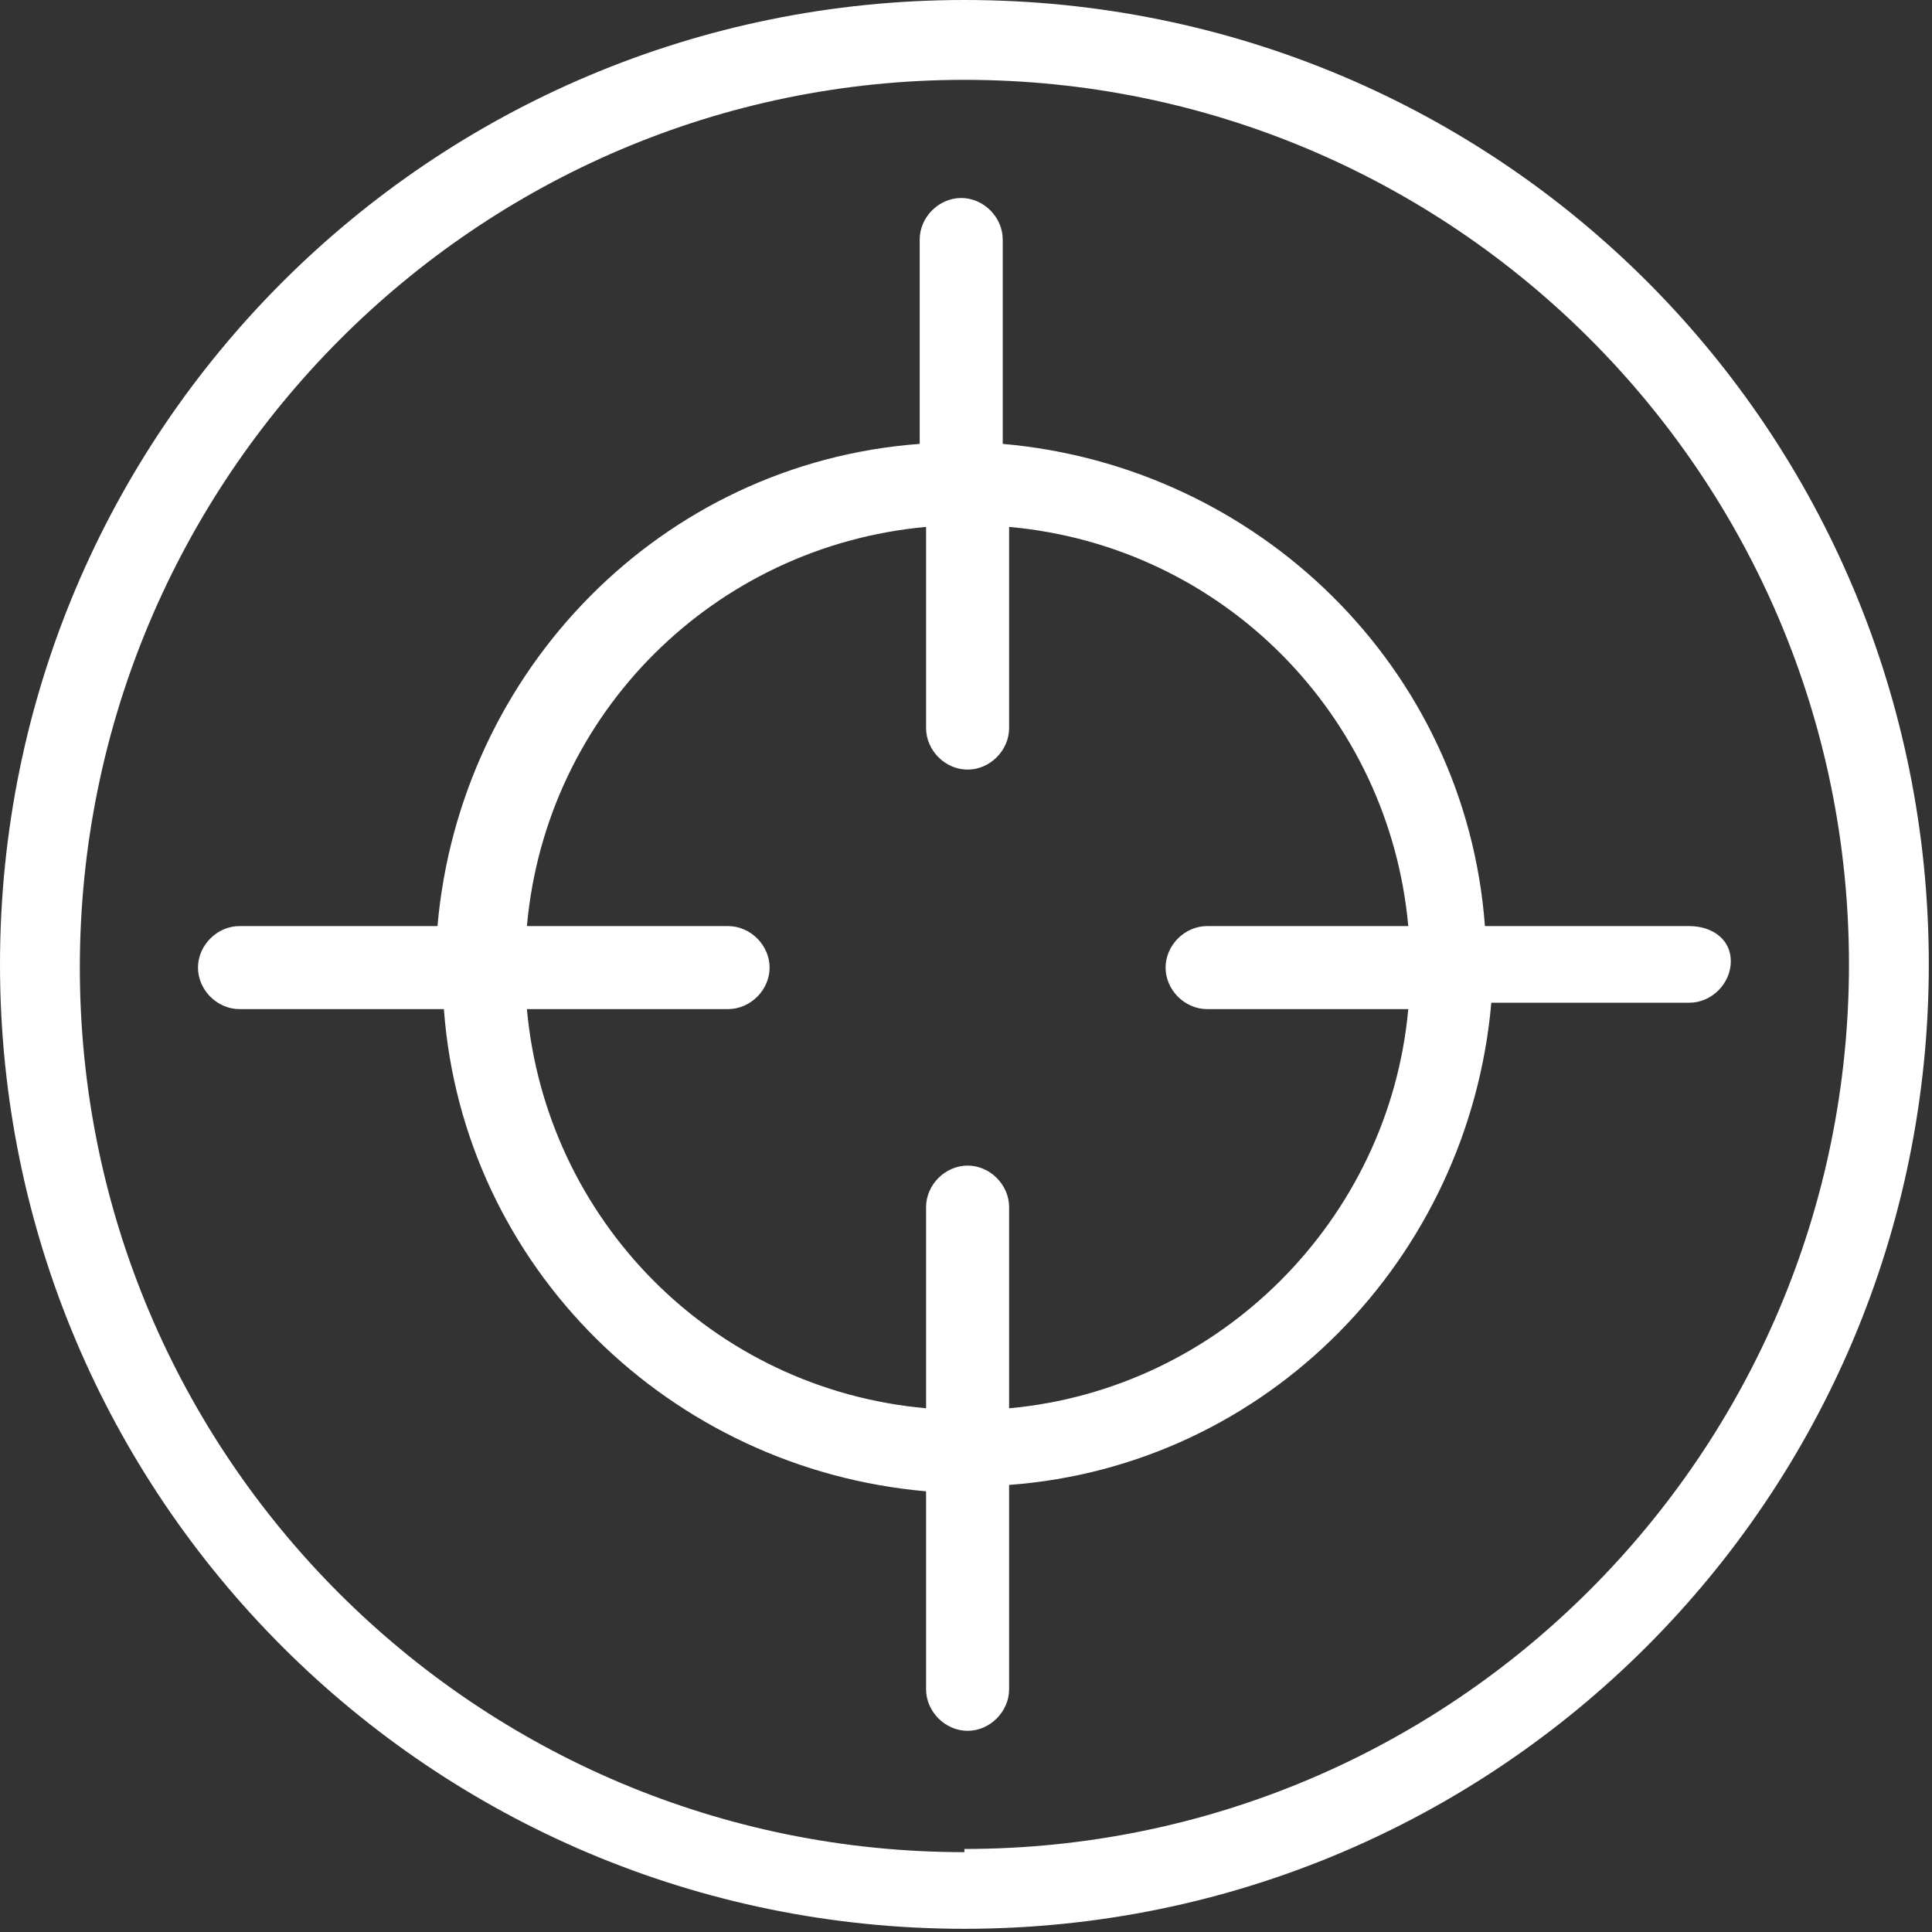 <?xml version="1.0" encoding="UTF-8"?>
<svg id="_Слой_1" data-name="Слой_1" xmlns="http://www.w3.org/2000/svg" version="1.1" viewBox="0 0 60.5 60.5">
  <rect x="0" y="0" width="60.5" height="60.5" fill="#333333" stroke="none"/>
  <!-- Generator: Adobe Illustrator 29.0.1, SVG Export Plug-In . SVG Version: 2.1.0 Build 192)  -->
  <defs>
    <style>
      .st0 {
        fill: #fff;
      }
    </style>
  </defs>
  <g id="F_-_128_x2C__Crosshair_x2C__focus_x2C__shoot_x2C__target">
    <g>
      <path class="st0" d="M30.2,0C13.5,0,0,13.5,0,30.2s13.5,30.2,30.2,30.2,30.2-13.5,30.2-30.2S47,0,30.2,0ZM30.2,58c-15.3,0-27.7-12.4-27.7-27.7S14.9,2.5,30.2,2.5s27.7,12.4,27.7,27.7-12.4,27.7-27.7,27.7Z"/>
      <path class="st0" d="M52.9,29h-6.4c-.6-8.1-7.1-14.4-15.1-15.1v-6.4c0-.7-.6-1.3-1.3-1.3s-1.3.6-1.3,1.3v6.4c-8.1.6-14.4,7.1-15.1,15.1h-6.2c-.7,0-1.3.6-1.3,1.3s.6,1.3,1.3,1.3h6.4c.6,8.1,7.1,14.4,15.1,15.1v6.2c0,.7.6,1.3,1.3,1.3s1.3-.6,1.3-1.3v-6.4c8.1-.6,14.4-7.1,15.1-15.1h6.2c.7,0,1.3-.6,1.3-1.3s-.6-1.1-1.3-1.1ZM31.6,44.1v-6.3c0-.7-.6-1.3-1.3-1.3s-1.3.6-1.3,1.3v6.3c-6.7-.6-11.9-5.9-12.5-12.5h6.3c.7,0,1.3-.6,1.3-1.3s-.6-1.3-1.3-1.3h-6.3c.6-6.7,5.9-11.9,12.5-12.5v6.3c0,.7.6,1.3,1.3,1.3s1.3-.6,1.3-1.3v-6.3c6.7.6,11.9,5.9,12.5,12.5h-6.3c-.7,0-1.3.6-1.3,1.3s.6,1.3,1.3,1.3h6.3c-.6,6.6-5.9,11.9-12.5,12.5Z"/>
    </g>
  </g>
</svg>